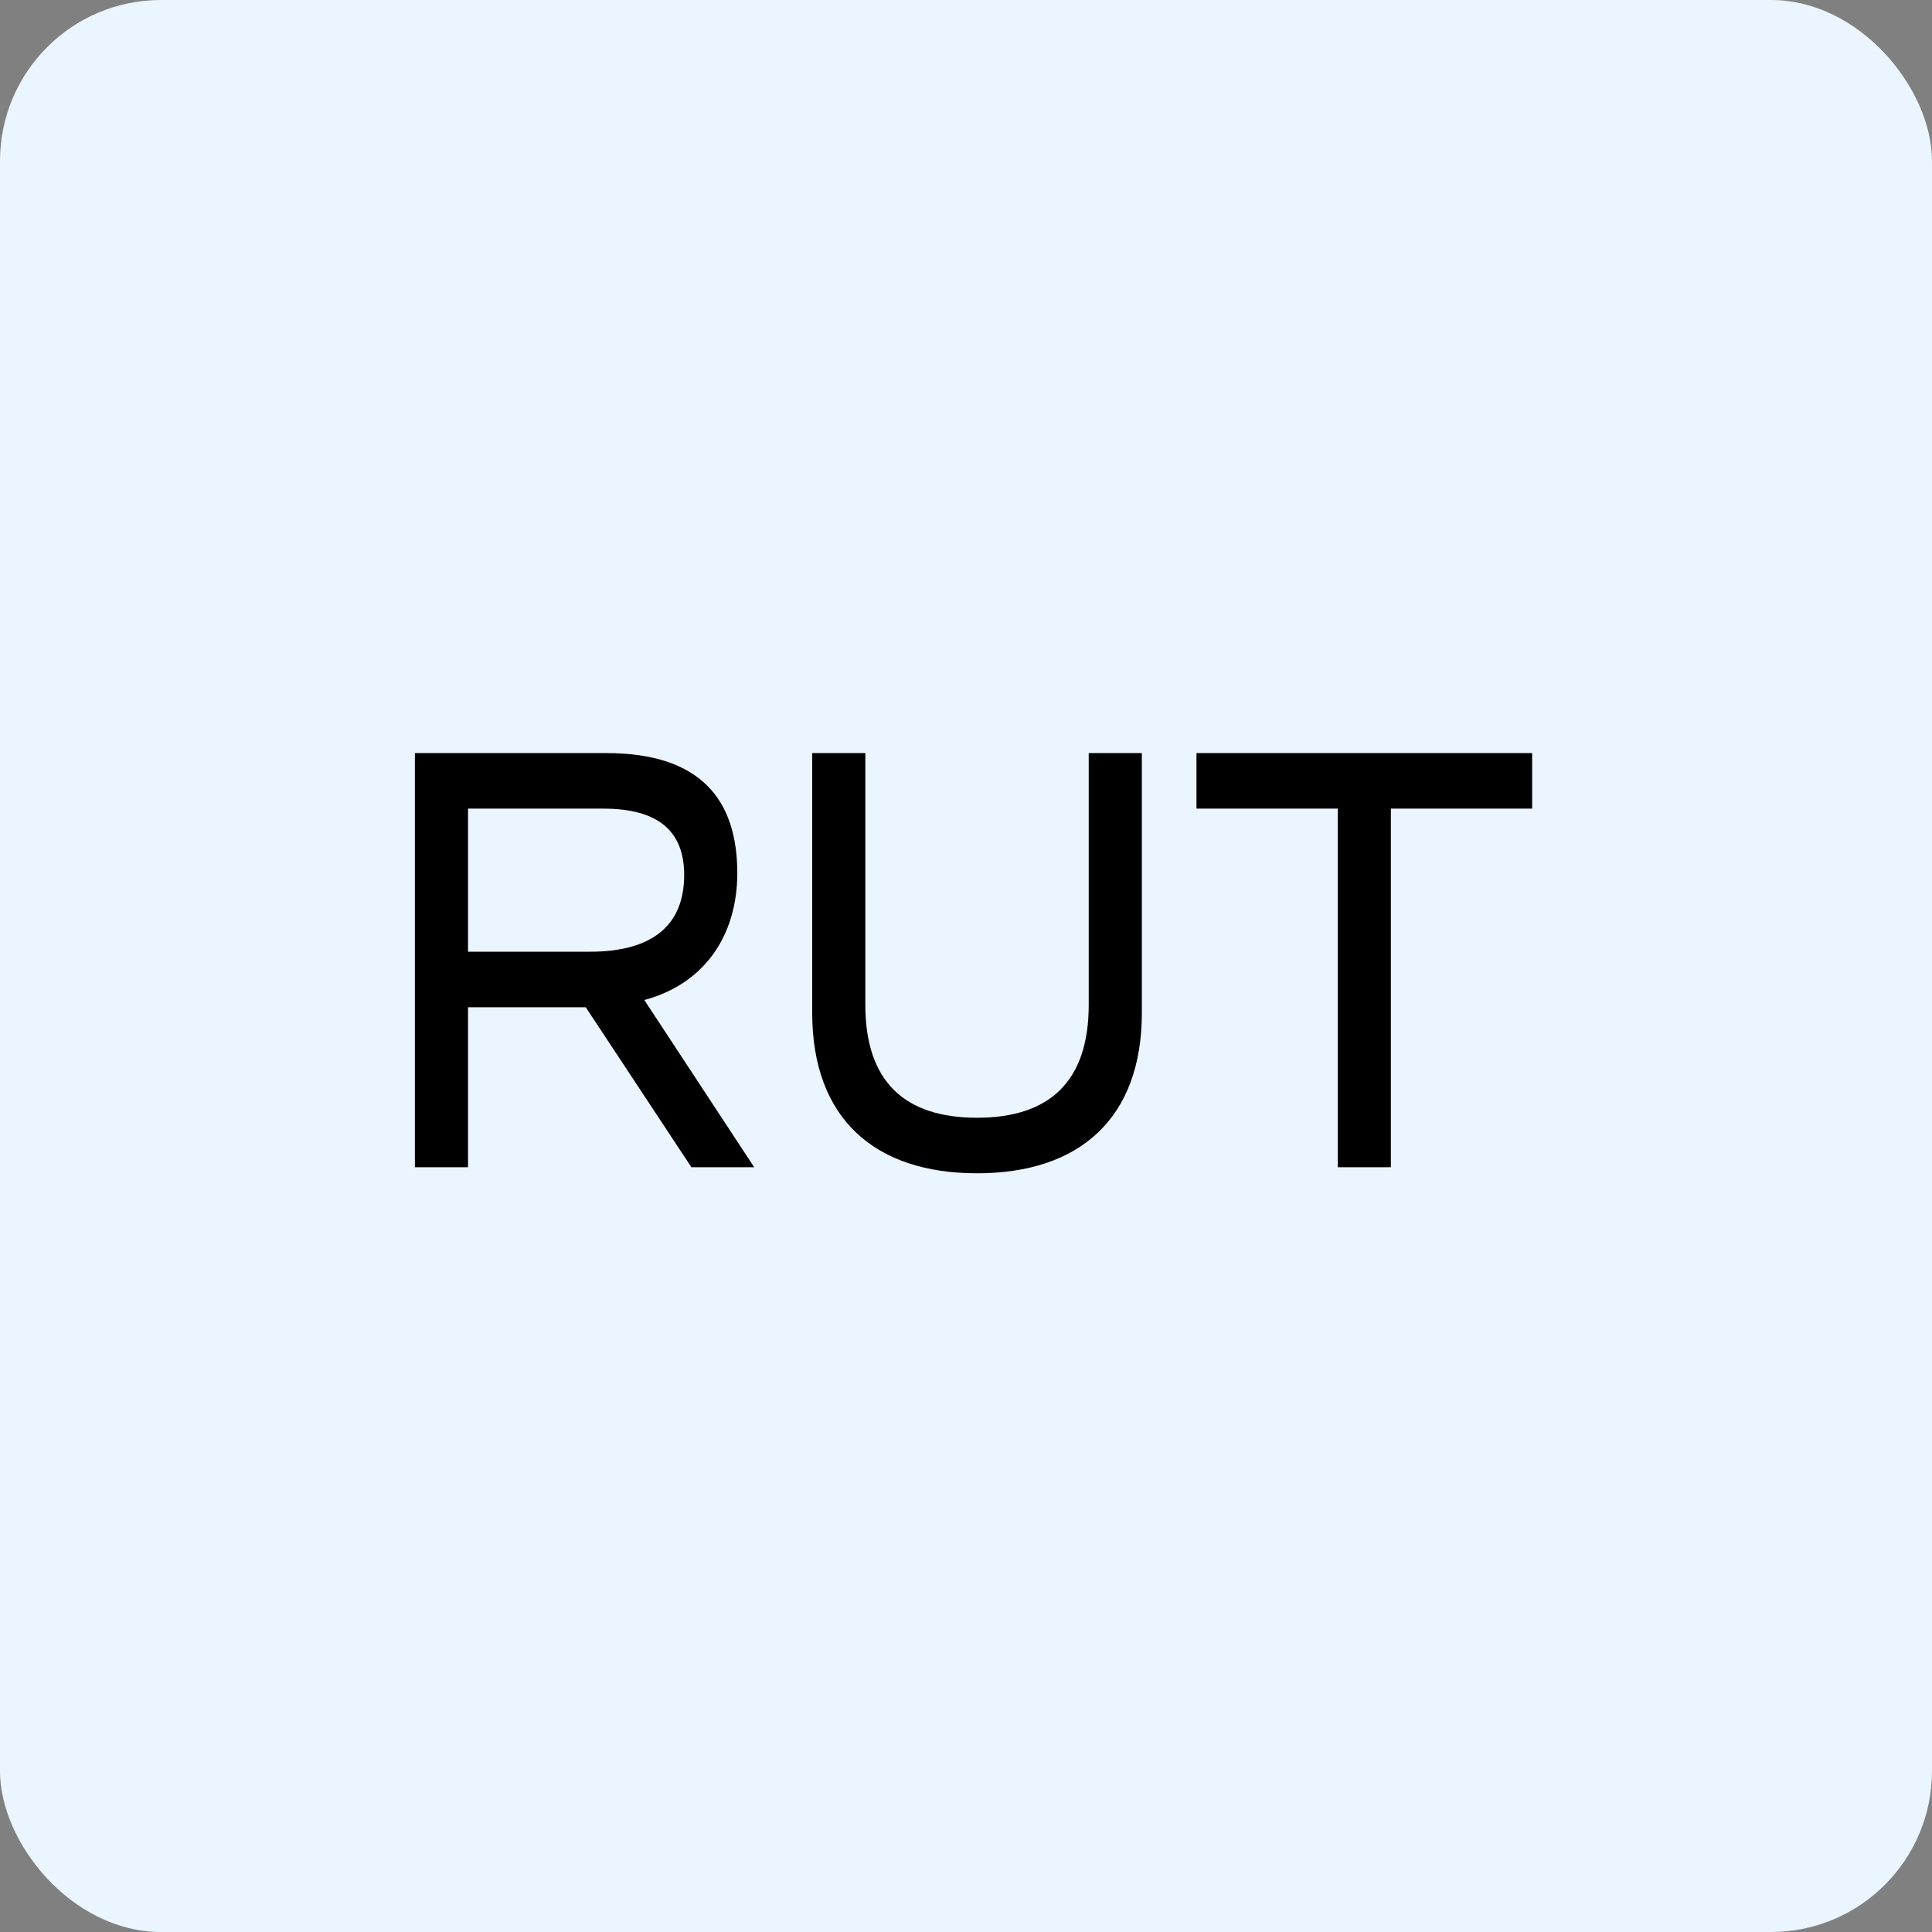 <svg width="96" height="96" viewBox="0 0 96 96" fill="none" xmlns="http://www.w3.org/2000/svg">
<rect x="0" y="0" width="96" height="96" fill="#808080" stroke="none"/>
<rect width="96" height="96" rx="8" fill="#EBF5FF"/>
<path d="M36.636 43.39C36.636 46.33 35.136 48.85 32.016 49.69L37.476 58H34.356L29.106 50.05H23.256V58H20.616V37.42H30.126C34.836 37.42 36.636 39.76 36.636 43.39ZM29.976 40.18H23.256V47.29H29.316C32.496 47.29 33.996 45.91 33.996 43.48C33.996 41.32 32.736 40.18 29.976 40.18ZM48.548 55.54C52.148 55.54 54.098 53.74 54.098 49.93V37.42H56.738V50.32C56.738 55.57 53.648 58.3 48.548 58.3C43.448 58.3 40.358 55.57 40.358 50.32V37.42H42.998V49.93C42.998 53.74 44.948 55.54 48.548 55.54ZM59.452 37.42H76.132V40.18H69.112V58H66.472V40.18H59.452V37.42Z" fill="black"/>
</svg>

